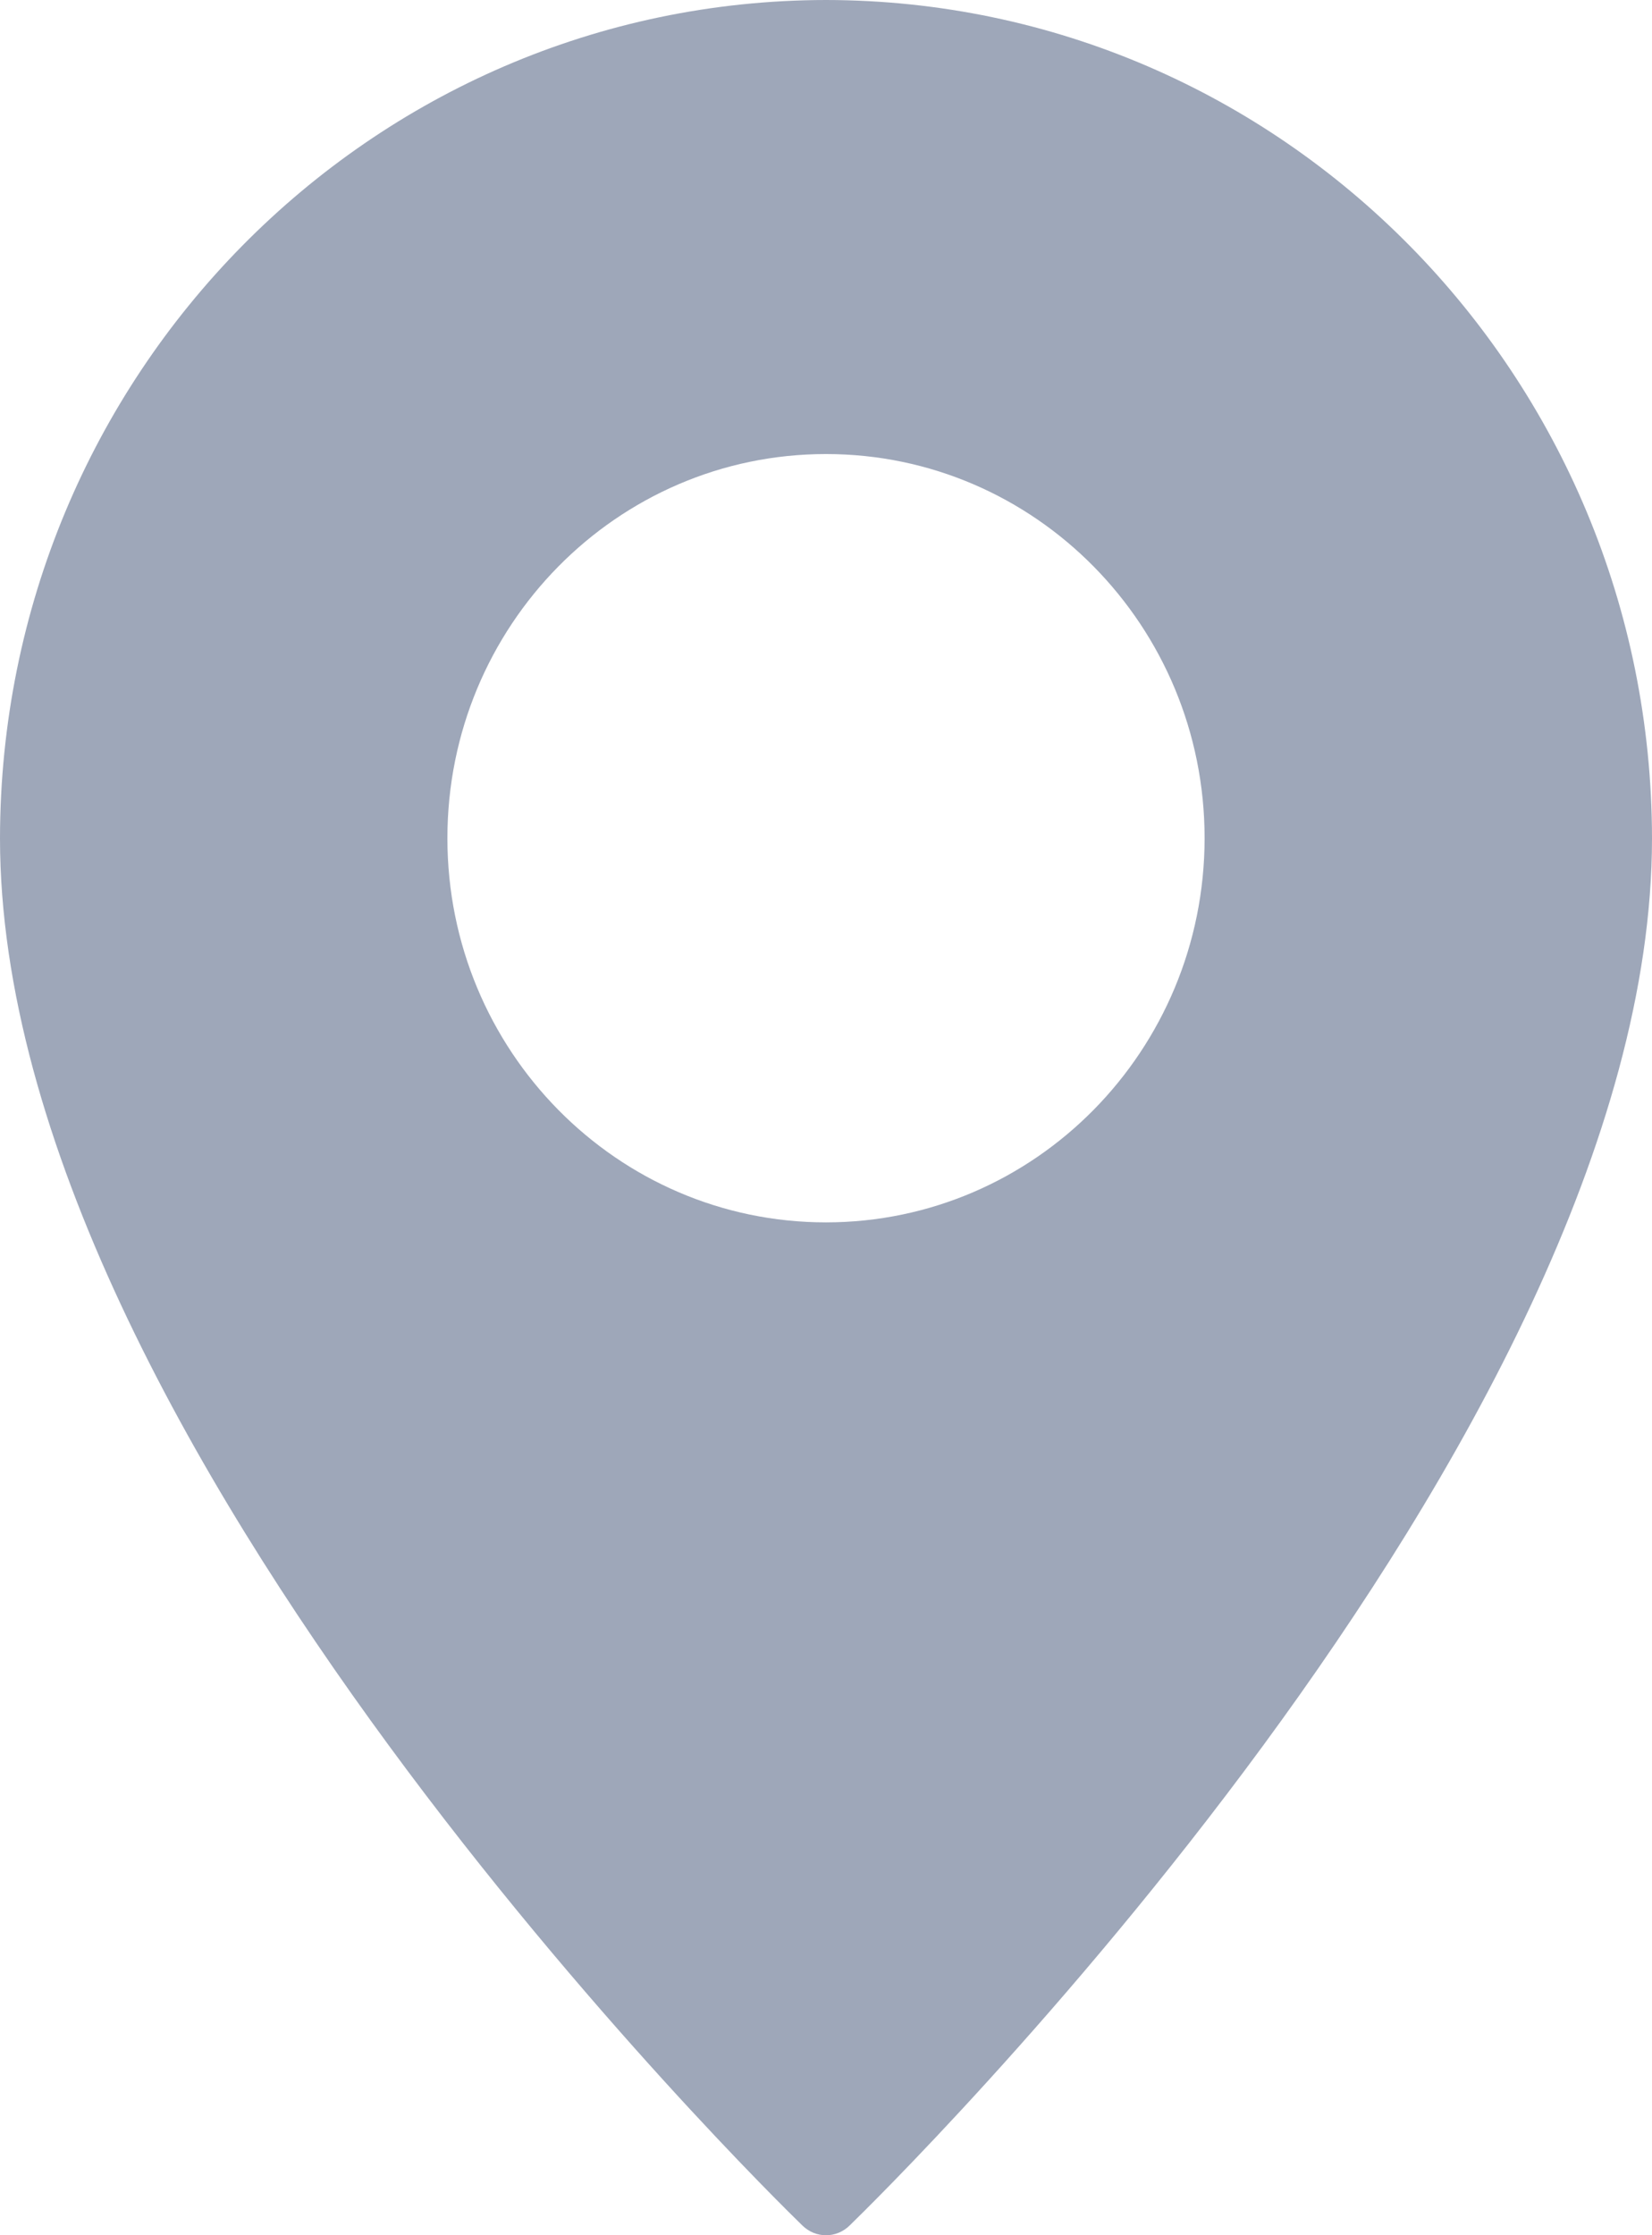 <svg xmlns="http://www.w3.org/2000/svg" width="17" height="23" viewBox="0 0 17 23"><path fill="#9EA7B9" d="M8.5,0 C3.808,0.006 0.006,3.864 0,8.625 C0,14.817 7.919,22.572 8.256,22.899 C8.392,23.034 8.608,23.034 8.744,22.899 C9.081,22.572 17,14.817 17,8.625 C16.994,3.864 13.192,0.006 8.5,0 Z M8.5,12.578 C6.348,12.578 4.604,10.808 4.604,8.625 C4.604,6.442 6.348,4.672 8.5,4.672 C10.652,4.672 12.396,6.442 12.396,8.625 C12.395,10.808 10.651,12.577 8.5,12.578 L8.5,12.578 Z"/></svg>